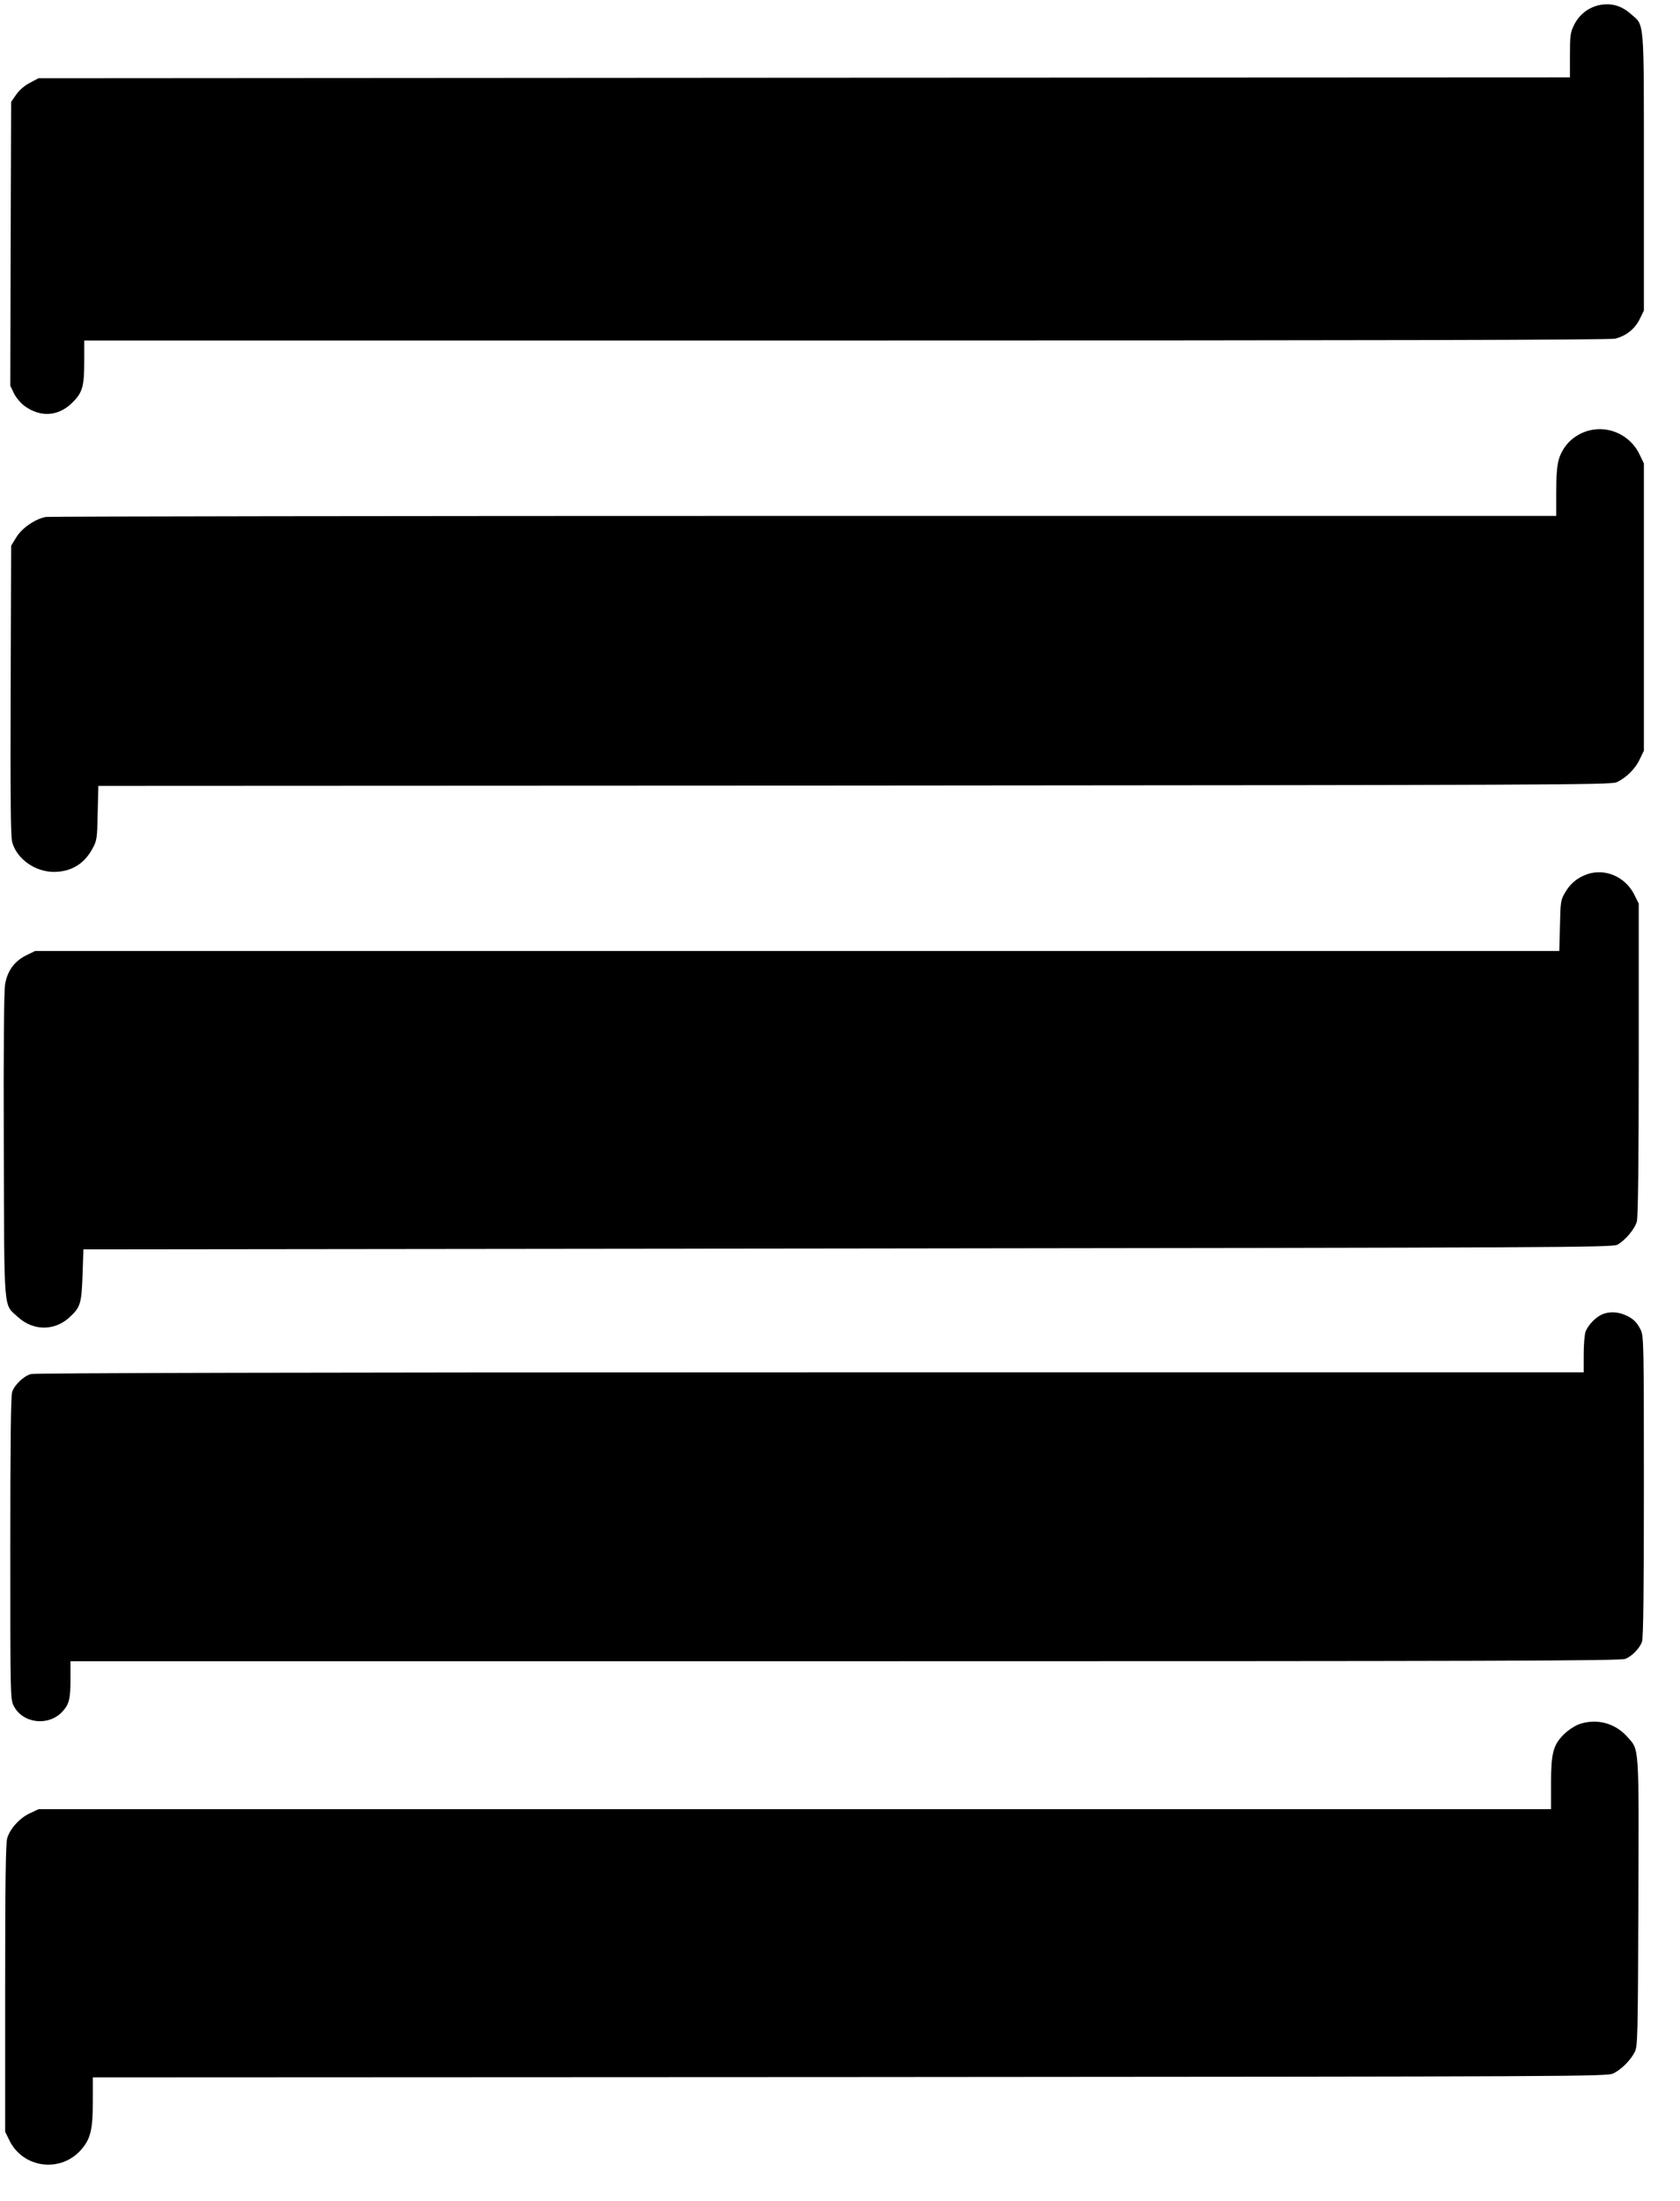  <svg version="1.0" xmlns="http://www.w3.org/2000/svg"
 width="977pt" height="1280pt" viewBox="0 0 977 1280"
 preserveAspectRatio="xMidYMid meet"><g transform="translate(0,1280) scale(0.1,-0.1)"
fill="#000000" stroke="none">
<path d="M9295 12769 c-61 -15 -111 -55 -140 -112 -23 -47 -25 -62 -25 -179
l0 -128 -4453 -2 -4453 -3 -49 -26 c-30 -15 -62 -42 -80 -68 l-30 -43 -3 -825
-2 -826 21 -44 c12 -25 40 -58 62 -74 94 -68 198 -60 278 20 59 58 69 94 69
244 l0 117 4433 0 c3135 0 4444 3 4472 11 63 17 112 56 140 112 l25 51 0 805
c0 905 4 850 -75 919 -57 51 -119 67 -190 51z"/>
<path d="M9239 10296 c-85 -23 -149 -85 -174 -168 -10 -35 -15 -95 -15 -190
l0 -138 -4372 0 c-2405 0 -4390 -3 -4411 -6 -61 -11 -138 -63 -172 -118 l-30
-49 -3 -841 c-2 -613 0 -852 9 -883 26 -97 133 -173 242 -173 99 0 175 45 223
132 28 51 29 59 32 210 l4 158 4397 2 c4033 3 4399 4 4432 19 56 26 110 79
135 134 l24 50 0 835 0 835 -24 50 c-52 113 -179 173 -297 141z"/>
<path d="M9229 7716 c-56 -20 -96 -53 -126 -104 -27 -45 -28 -55 -31 -194 l-4
-148 -4432 0 -4432 0 -55 -27 c-66 -34 -105 -88 -119 -164 -7 -37 -10 -364 -8
-940 3 -997 -3 -919 83 -998 87 -80 210 -81 296 -4 67 61 73 80 79 248 l5 150
4445 5 c4144 5 4447 6 4476 22 45 25 101 91 113 135 7 25 11 336 11 944 l0
905 -26 52 c-52 104 -171 155 -275 118z"/>
<path d="M9315 5156 c-37 -17 -80 -62 -94 -99 -6 -16 -11 -75 -11 -133 l0
-104 -4497 0 c-2921 0 -4510 -4 -4533 -10 -41 -11 -94 -61 -109 -103 -8 -19
-11 -312 -11 -908 0 -860 0 -881 20 -919 52 -102 201 -120 282 -34 40 43 48
75 48 190 l0 104 4505 0 c3804 0 4511 2 4538 14 39 16 82 61 96 99 8 19 11
309 11 903 0 839 -1 876 -19 912 -23 46 -46 67 -94 87 -44 18 -92 19 -132 1z"/>
<path d="M9181 2773 c-24 -9 -63 -35 -86 -58 -63 -62 -75 -110 -75 -287 l0
-148 -4397 0 -4398 0 -51 -24 c-59 -27 -116 -90 -132 -145 -9 -28 -12 -268
-12 -873 l0 -834 26 -53 c81 -161 300 -187 418 -49 53 61 66 117 66 280 l0
138 4402 2 c4318 3 4404 3 4442 22 47 24 98 75 123 124 17 35 18 86 21 872 3
932 6 882 -67 963 -71 79 -179 106 -280 70z"/>
</g>
</svg>
